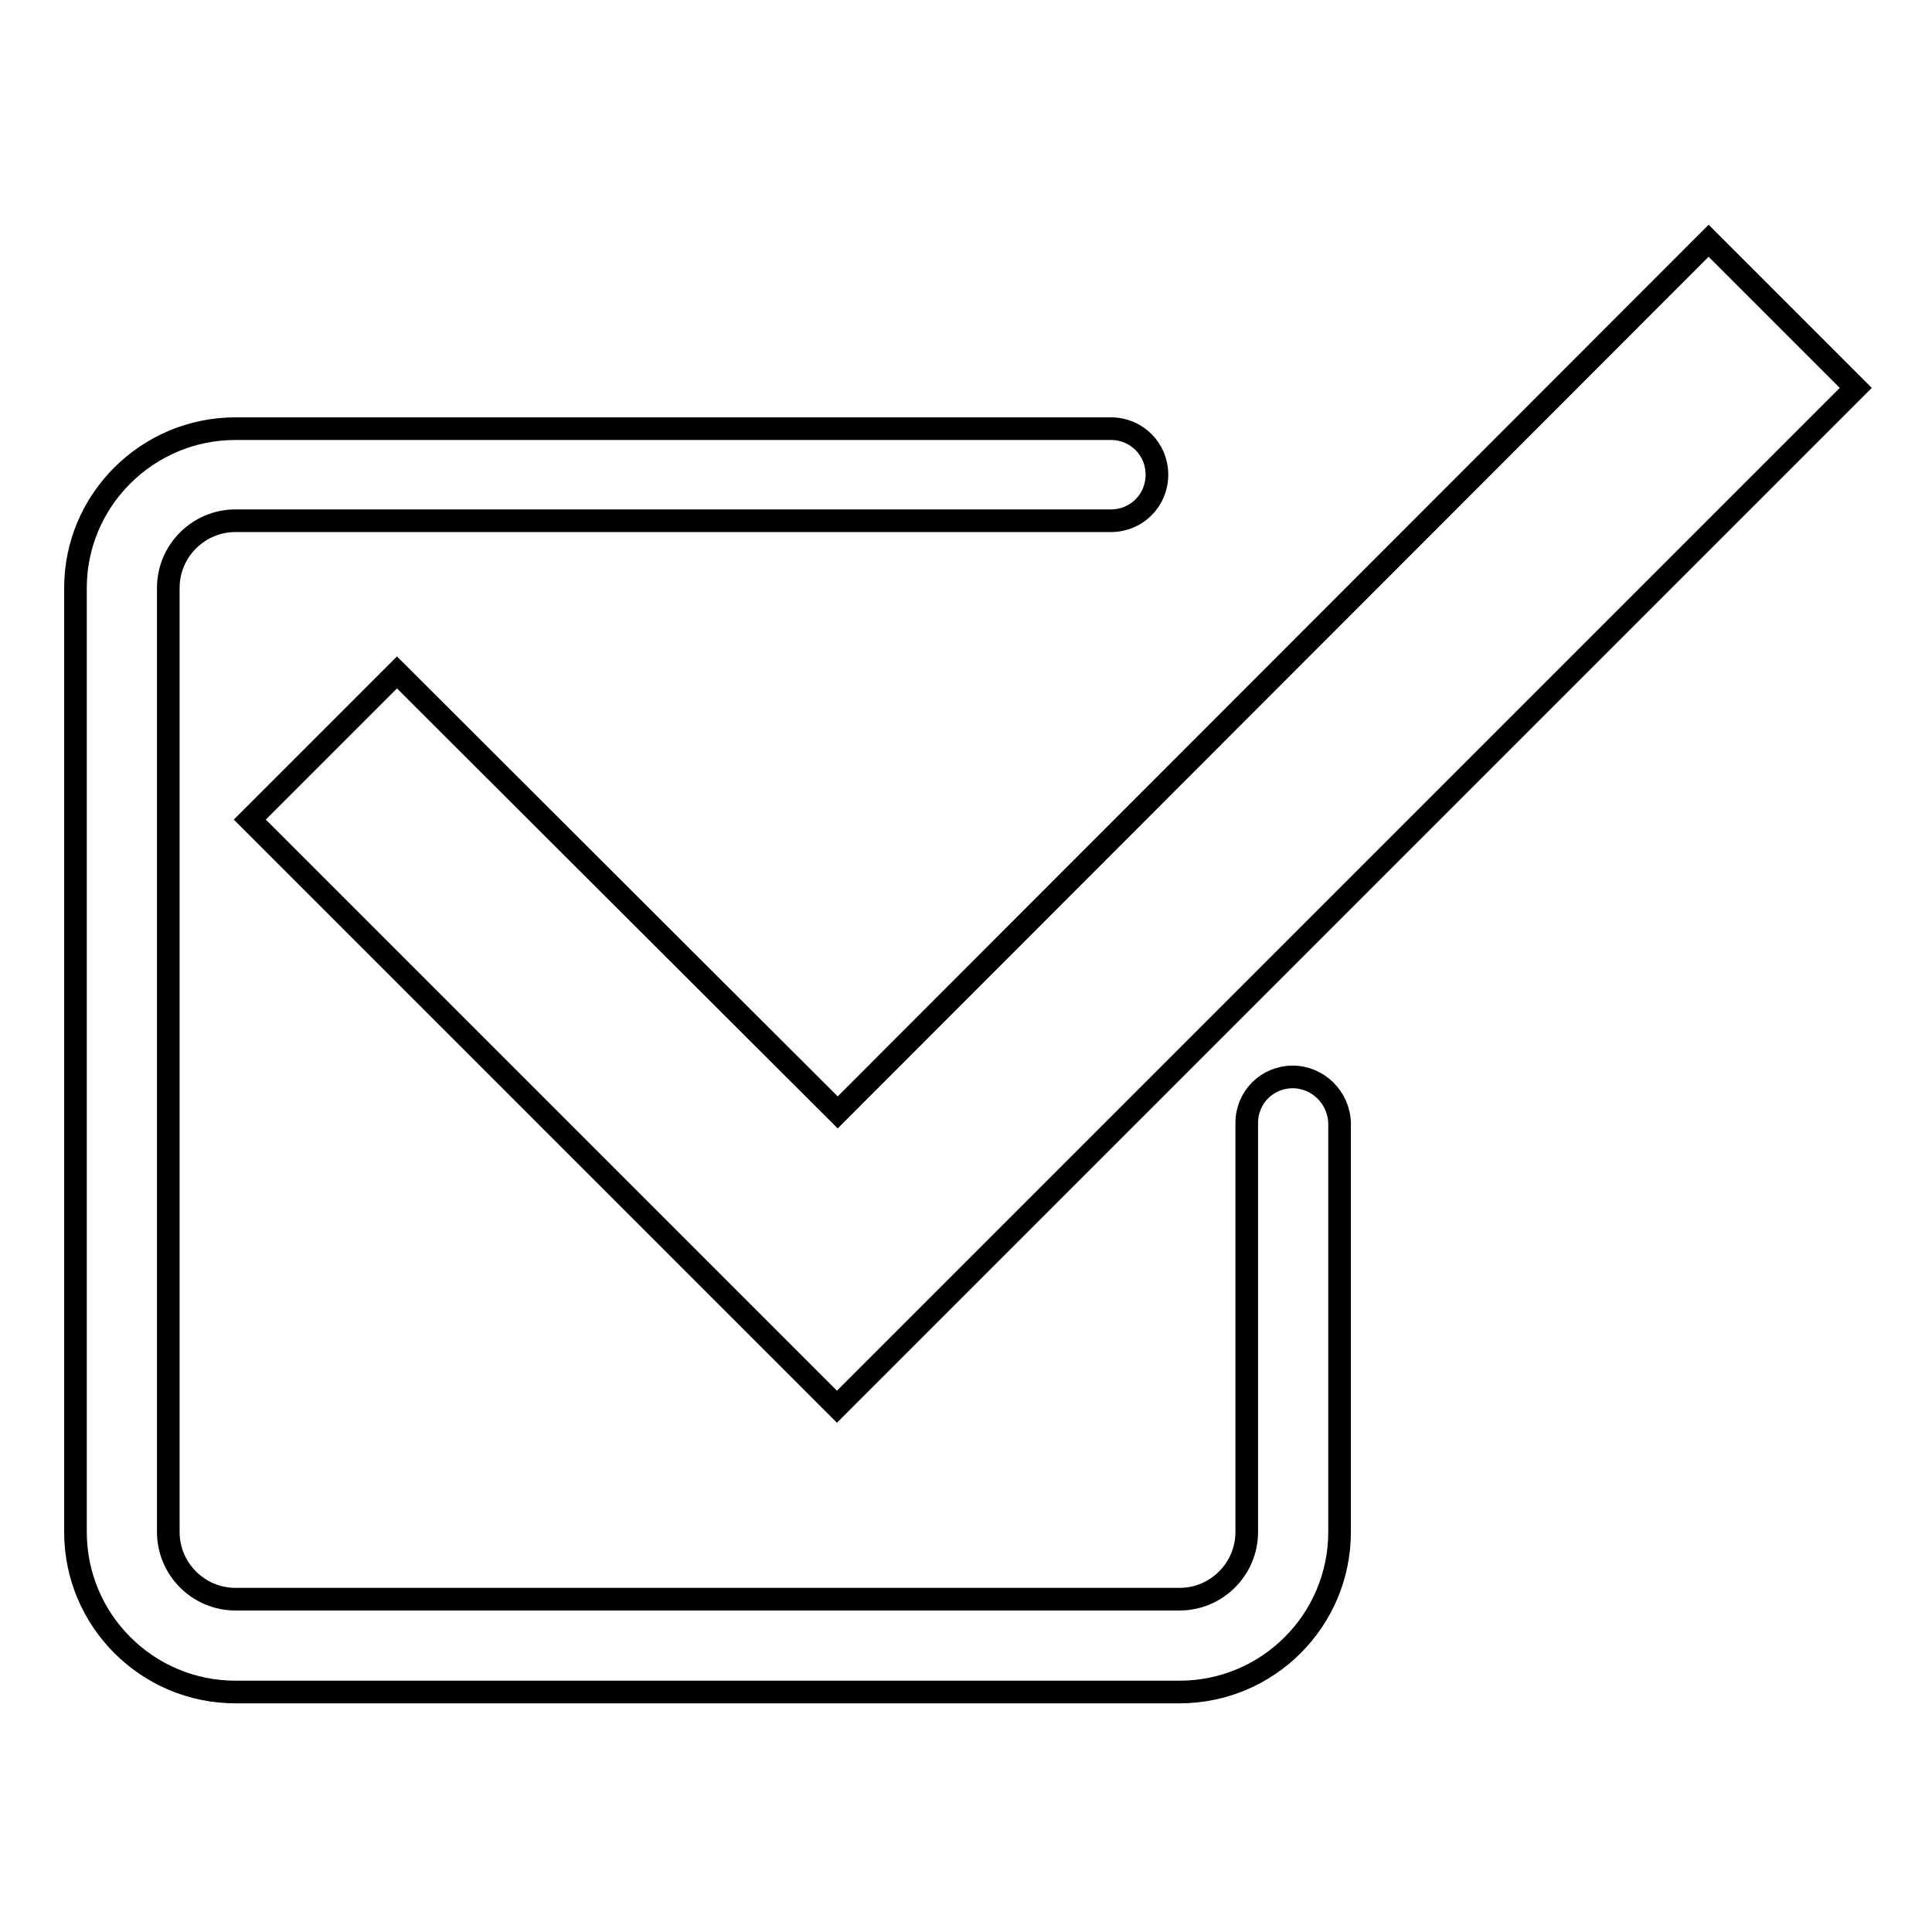 <?xml version="1.0" encoding="utf-8"?>
<!-- Svg Vector Icons : http://www.onlinewebfonts.com/icon -->
<!DOCTYPE svg PUBLIC "-//W3C//DTD SVG 1.1//EN" "http://www.w3.org/Graphics/SVG/1.1/DTD/svg11.dtd">
<svg version="1.1" xmlns="http://www.w3.org/2000/svg" xmlns:xlink="http://www.w3.org/1999/xlink" x="0px" y="0px" viewBox="0 0 256 256" enable-background="new 0 0 256 256" xml:space="preserve">
<g><g><path stroke-width="3" fill-opacity="0" stroke="#000000"  d="M171.3,142.7c-3.4,0-6.1,2.7-6.1,6.1V203c0,4.9-4,8.9-8.9,8.9H31.2c-4.9,0-8.9-4-8.9-8.9V77.9c0-4.9,4-8.9,8.9-8.9h116c3.4,0,6.1-2.7,6.1-6.1s-2.7-6.1-6.1-6.1h-116C19.5,56.8,10,66.3,10,77.9V203c0,11.7,9.5,21.2,21.2,21.2h125.1c11.7,0,21.2-9.5,21.2-21.2v-54.2C177.4,145.4,174.6,142.7,171.3,142.7z"/><path stroke-width="3" fill-opacity="0" stroke="#000000"  d="M52.6,89.1l-19.5,19.5l77.8,77.8l135-135l-19.5-19.5L111,147.4L52.6,89.1z"/></g></g>
</svg>